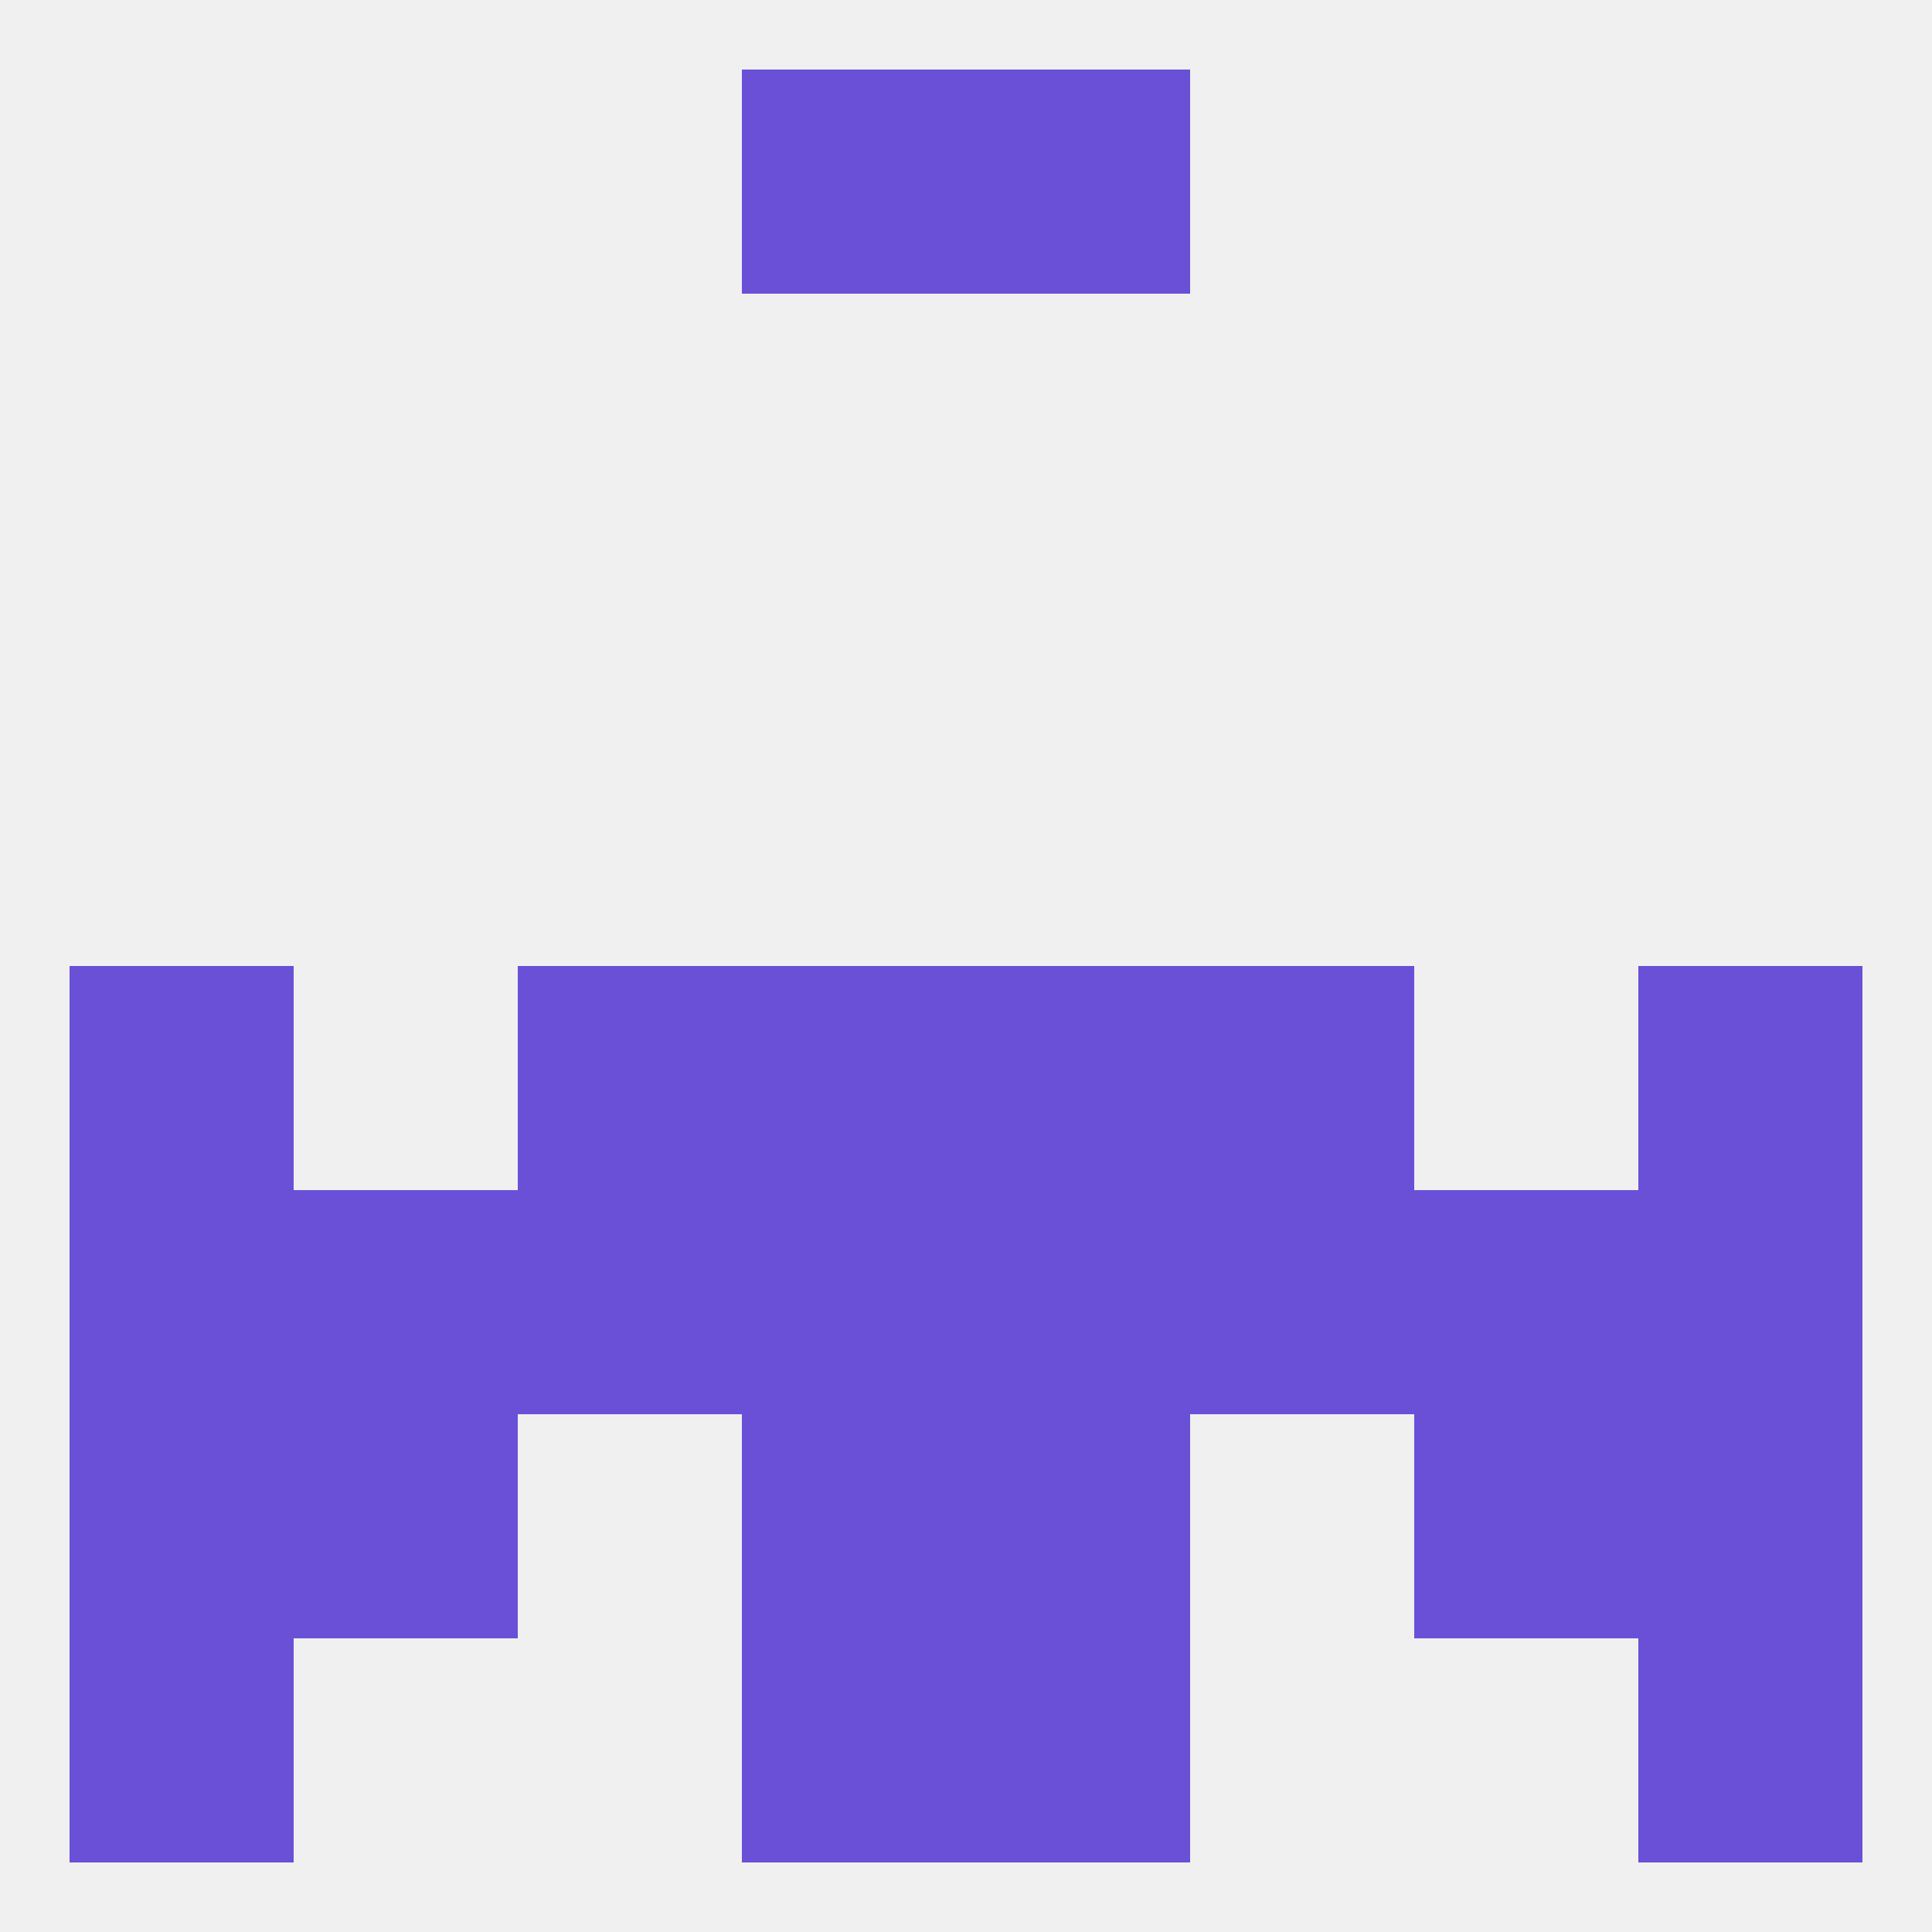 
<!--   <?xml version="1.0"?> -->
<svg version="1.1" baseprofile="full" xmlns="http://www.w3.org/2000/svg" xmlns:xlink="http://www.w3.org/1999/xlink" xmlns:ev="http://www.w3.org/2001/xml-events" width="250" height="250" viewBox="0 0 250 250" >
	<rect width="100%" height="100%" fill="rgba(240,240,240,255)"/>

	<rect x="125" y="125" width="29" height="29" fill="rgba(105,80,215,255)"/>
	<rect x="67" y="125" width="29" height="29" fill="rgba(105,80,215,255)"/>
	<rect x="154" y="125" width="29" height="29" fill="rgba(105,80,215,255)"/>
	<rect x="9" y="125" width="29" height="29" fill="rgba(105,80,215,255)"/>
	<rect x="212" y="125" width="29" height="29" fill="rgba(105,80,215,255)"/>
	<rect x="96" y="125" width="29" height="29" fill="rgba(105,80,215,255)"/>
	<rect x="38" y="154" width="29" height="29" fill="rgba(105,80,215,255)"/>
	<rect x="183" y="154" width="29" height="29" fill="rgba(105,80,215,255)"/>
	<rect x="96" y="154" width="29" height="29" fill="rgba(105,80,215,255)"/>
	<rect x="125" y="154" width="29" height="29" fill="rgba(105,80,215,255)"/>
	<rect x="67" y="154" width="29" height="29" fill="rgba(105,80,215,255)"/>
	<rect x="9" y="154" width="29" height="29" fill="rgba(105,80,215,255)"/>
	<rect x="154" y="154" width="29" height="29" fill="rgba(105,80,215,255)"/>
	<rect x="212" y="154" width="29" height="29" fill="rgba(105,80,215,255)"/>
	<rect x="9" y="183" width="29" height="29" fill="rgba(105,80,215,255)"/>
	<rect x="212" y="183" width="29" height="29" fill="rgba(105,80,215,255)"/>
	<rect x="96" y="183" width="29" height="29" fill="rgba(105,80,215,255)"/>
	<rect x="125" y="183" width="29" height="29" fill="rgba(105,80,215,255)"/>
	<rect x="38" y="183" width="29" height="29" fill="rgba(105,80,215,255)"/>
	<rect x="183" y="183" width="29" height="29" fill="rgba(105,80,215,255)"/>
	<rect x="9" y="212" width="29" height="29" fill="rgba(105,80,215,255)"/>
	<rect x="212" y="212" width="29" height="29" fill="rgba(105,80,215,255)"/>
	<rect x="96" y="212" width="29" height="29" fill="rgba(105,80,215,255)"/>
	<rect x="125" y="212" width="29" height="29" fill="rgba(105,80,215,255)"/>
	<rect x="96" y="9" width="29" height="29" fill="rgba(105,80,215,255)"/>
	<rect x="125" y="9" width="29" height="29" fill="rgba(105,80,215,255)"/>
</svg>